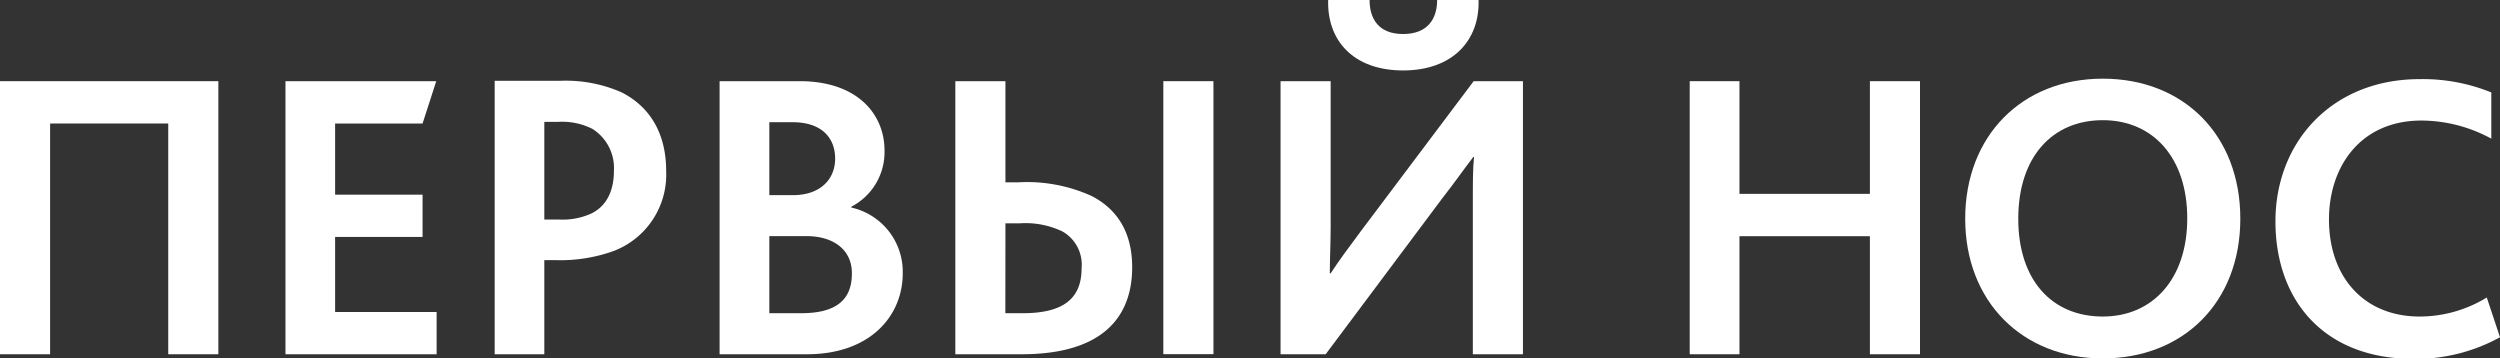 <?xml version="1.0" encoding="UTF-8"?> <svg xmlns="http://www.w3.org/2000/svg" viewBox="0 0 270.43 38.77"><rect x="0" y="0" width="270.43" height="38.77" fill="#333333" stroke="none"/> <defs> <style>.cls-1{fill:#fff;}</style> </defs> <g id="Layer_2" data-name="Layer 2"> <g id="Layer_1-2" data-name="Layer 1"> <polygon class="cls-1" points="0 38.32 5.42 38.32 5.42 13.36 18.2 13.36 18.2 38.32 23.62 38.32 23.62 8.78 0 8.78 0 38.32"></polygon> <polygon class="cls-1" points="47.23 33.75 36.25 33.75 36.25 25.63 45.71 25.63 45.71 21.06 36.25 21.06 36.25 13.36 45.71 13.36 47.19 8.78 30.88 8.78 30.88 38.32 47.23 38.32 47.23 33.75"></polygon> <path class="cls-1" d="M67.26,10a14.93,14.93,0,0,0-6.63-1.26H53.51V38.32h5.37V28.14h1.26a17,17,0,0,0,6.27-1,8.84,8.84,0,0,0,5.65-8.65C72.06,14.43,70.31,11.56,67.26,10ZM64,23.08a7.48,7.48,0,0,1-3.45.67H58.88V13.18h1.53a7.28,7.28,0,0,1,3.67.76,5,5,0,0,1,2.33,4.52C66.41,20.66,65.61,22.27,64,23.08Z"></path> <path class="cls-1" d="M97.65,29.58a7.12,7.12,0,0,0-5.56-7.13v-.09a6.65,6.65,0,0,0,3.59-6.09c0-3.86-2.87-7.49-9.19-7.49H77.84V38.32H87.3C94.15,38.32,97.65,34.15,97.65,29.58ZM83.22,13.22h2.51c3.22,0,4.61,1.75,4.61,3.94s-1.56,3.95-4.57,3.95H83.22Zm3.45,20.66H83.22V25.54h4c3,0,4.93,1.53,4.93,4C92.18,32.58,90.25,33.88,86.67,33.88Z"></path> <path class="cls-1" d="M122.47,28.91c0-3.77-1.61-6.28-4.39-7.71a16.89,16.89,0,0,0-7.88-1.48h-1.44V8.78h-5.42V38.32h7.17C119.29,38.32,122.47,34.28,122.47,28.91Zm-13.71-4.75h1.53a9.22,9.22,0,0,1,4.66.89A4.13,4.13,0,0,1,117,29c0,3.27-1.93,4.88-6.37,4.88h-1.88Z"></path> <rect class="cls-1" x="125.84" y="8.78" width="5.42" height="29.53"></rect> <path class="cls-1" d="M147.21,25c-1.3,1.75-2.37,3.18-3.27,4.57h-.09c0-1.57.09-3.36.09-5V8.78h-5.42V38.32h4.88L156,21.47c1.3-1.66,2.33-3.14,3.36-4.48h.09c-.13,1.16-.13,2.86-.13,4.57V38.32h5.42V8.78h-5.33Z"></path> <path class="cls-1" d="M151.78,7.62c5.34,0,8.29-3.23,8.16-7.62h-4.48c0,2-1,3.68-3.68,3.68S148.15,2,148.15,0h-4.48C143.54,4.39,146.4,7.62,151.78,7.62Z"></path> <polygon class="cls-1" points="202.27 20.97 188.16 20.97 188.16 8.78 182.78 8.78 182.78 38.32 188.16 38.32 188.16 25.55 202.27 25.55 202.27 38.32 207.69 38.32 207.69 8.78 202.27 8.78 202.27 20.97"></polygon> <path class="cls-1" d="M227.46,8.51c-8.74,0-14.88,6.19-14.88,15.15s6.18,15.11,14.88,15.11,14.88-6.05,14.88-15.11S236.2,8.51,227.46,8.51Zm0,25.73c-5.47,0-9.14-3.9-9.14-10.58S222,13,227.46,13s9.14,4.08,9.14,10.62S232.88,34.24,227.46,34.24Z"></path> <path class="cls-1" d="M269,32.18a13.91,13.91,0,0,1-7.26,2.06c-6.05,0-9.81-4.3-9.81-10.49,0-5.78,3.45-10.71,10-10.71A15.87,15.87,0,0,1,269.49,15V10a19.66,19.66,0,0,0-7.75-1.44c-9.5,0-15.6,6.82-15.6,15.38s5.25,14.88,14.93,14.88a18.85,18.85,0,0,0,9.36-2.34Z"></path> </g> </g> </svg> 
